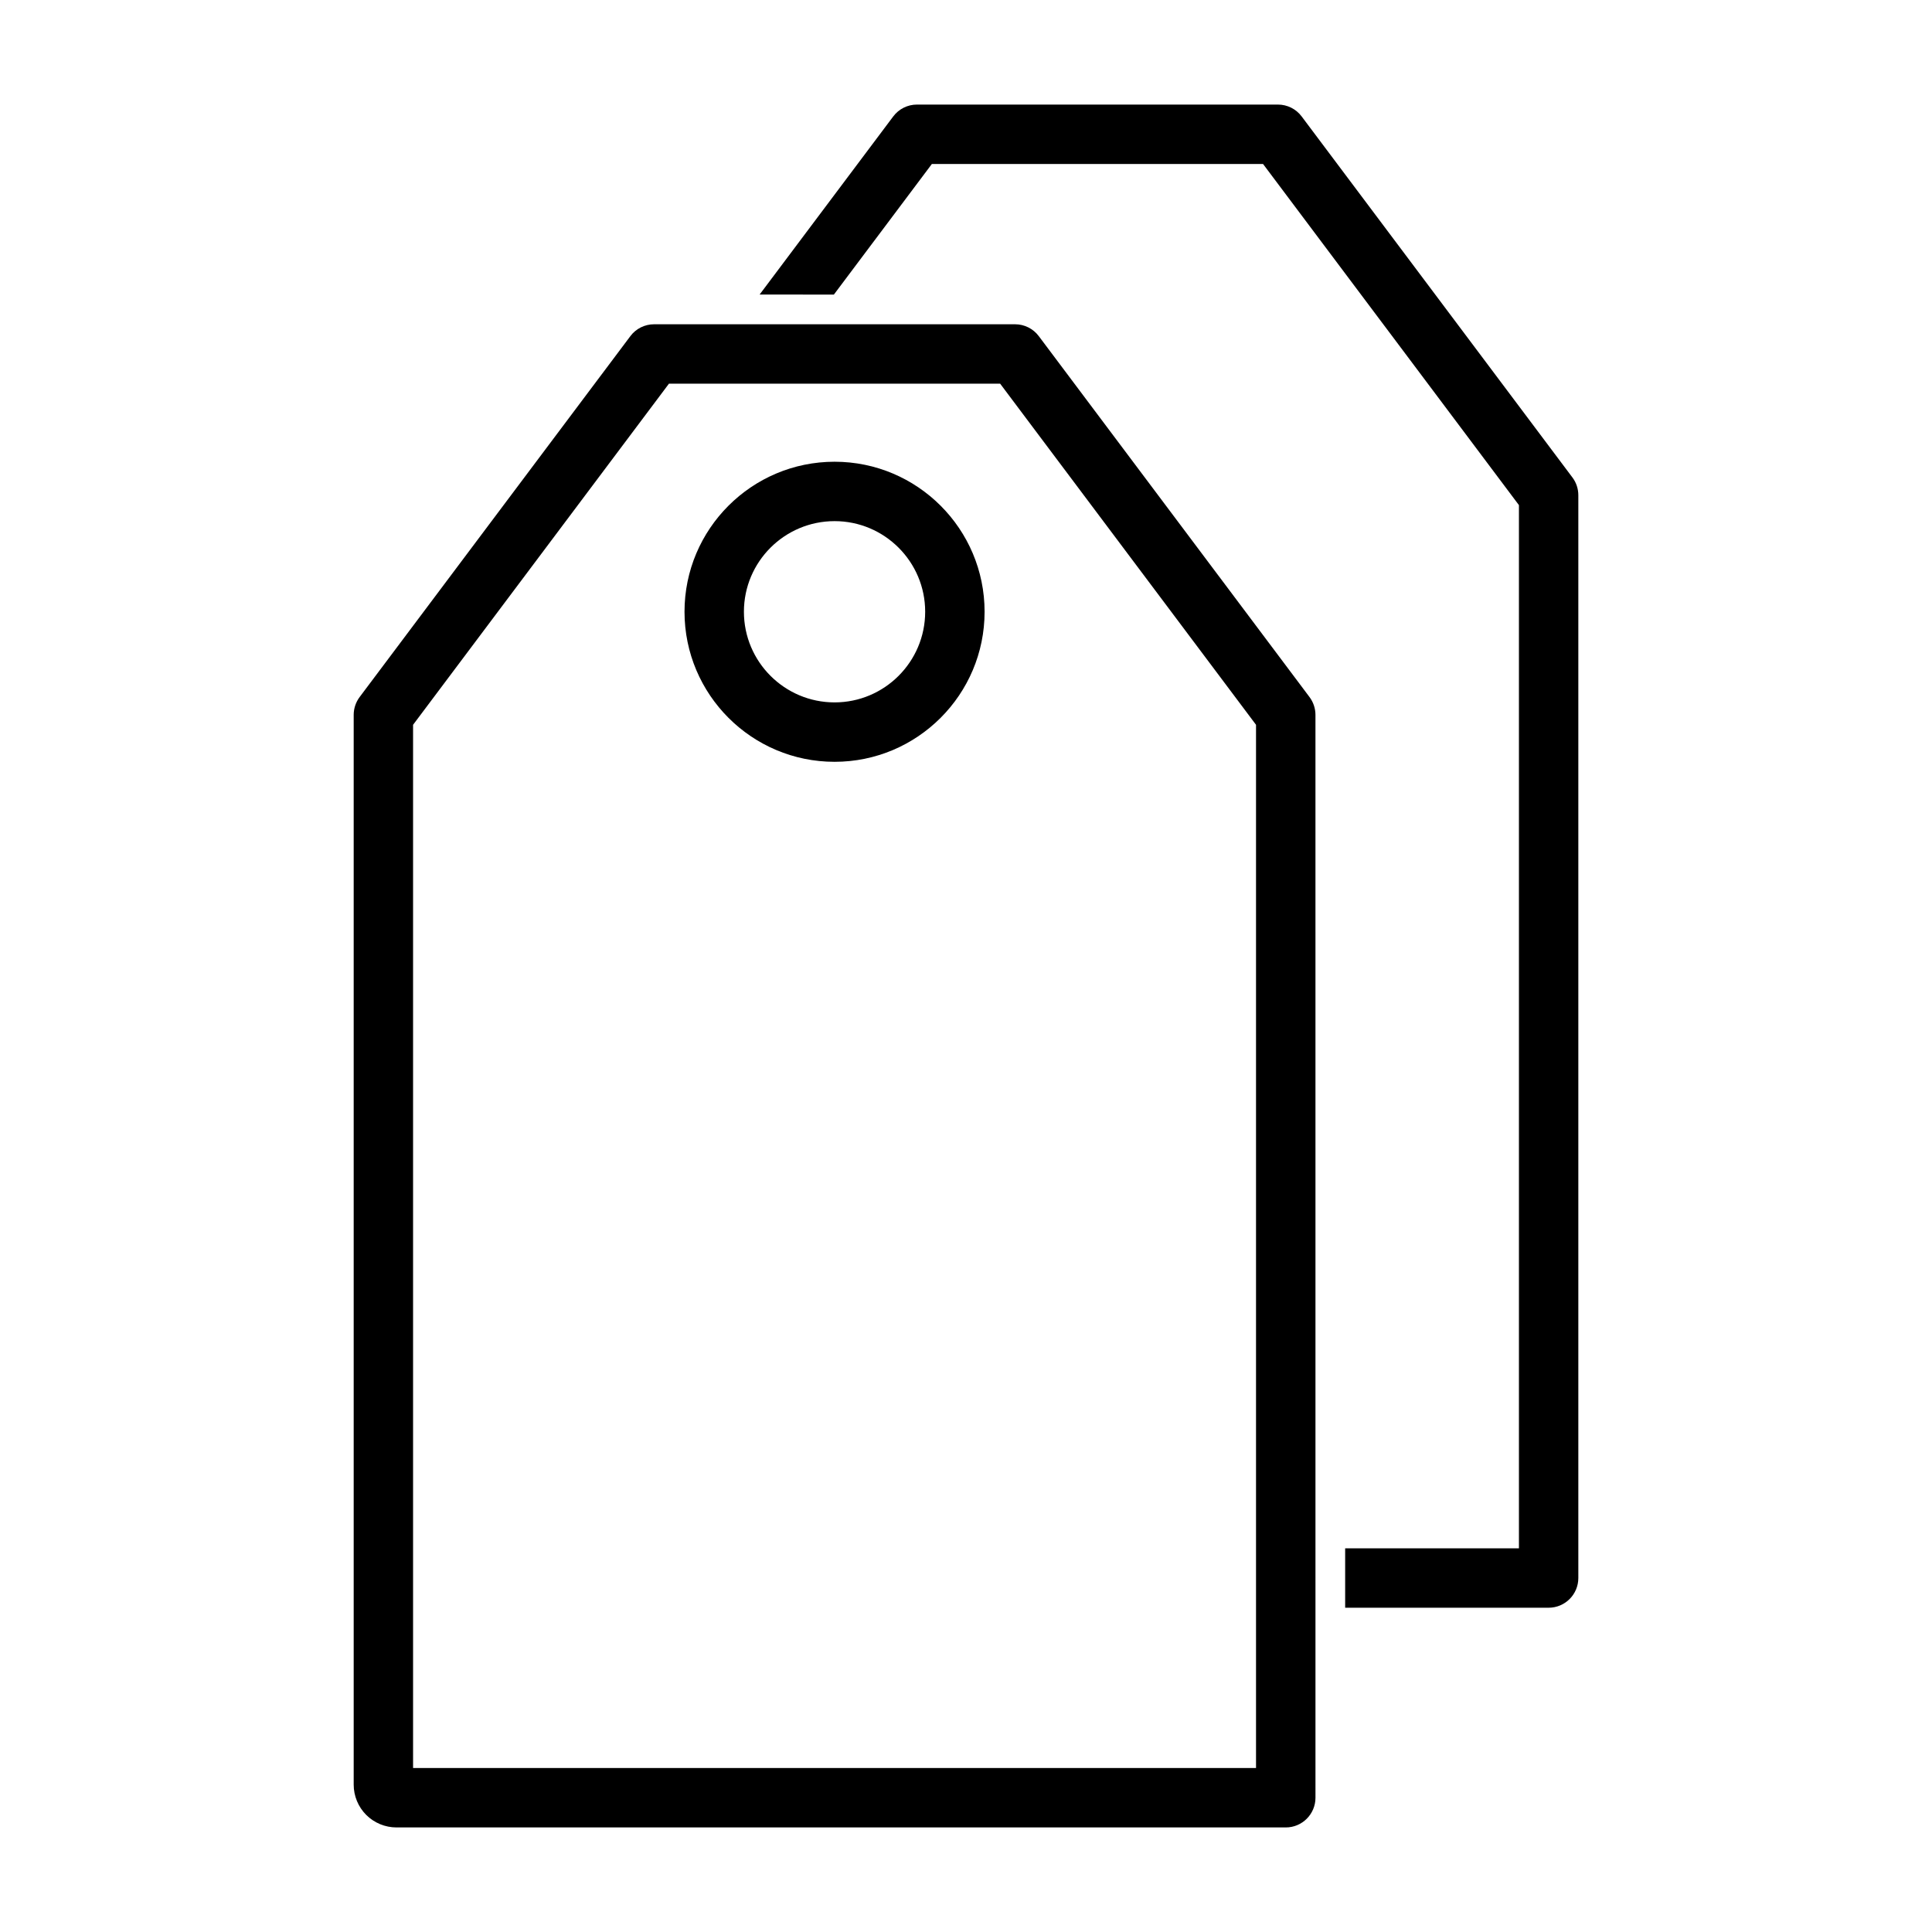 <?xml version="1.0" encoding="UTF-8"?>
<!-- Uploaded to: ICON Repo, www.svgrepo.com, Generator: ICON Repo Mixer Tools -->
<svg fill="#000000" width="800px" height="800px" version="1.1" viewBox="144 144 512 512" xmlns="http://www.w3.org/2000/svg">
 <path d="m492.61 333.45c0-1.699-0.551-3.352-1.574-4.723l-71.746-95.645c-1.48-1.984-3.809-3.148-6.297-3.148h-95.645c-2.488 0-4.816 1.164-6.297 3.148l-71.746 95.645c-1.023 1.371-1.574 3.023-1.574 4.723v283.49c0 3.023 1.195 5.902 3.32 8.031 2.125 2.125 5.023 3.32 8.031 3.32h235.66c4.344 0 7.871-3.527 7.871-7.871zm-239.14 279.09v-276.46s67.809-90.402 67.809-90.402h87.773l67.809 90.402v276.46zm91.836-390.48 35.41-47.199c1.48-1.984 3.809-3.148 6.297-3.148h95.645c2.488 0 4.816 1.164 6.297 3.148l71.746 95.66c1.023 1.355 1.574 3.008 1.574 4.723v286.95c0 4.344-3.527 7.871-7.871 7.871h-53.922v-15.742h46.051v-276.46s-67.809-90.402-67.809-90.402h-87.773l-25.961 34.605zm19.867 44.305c-21.945 0-39.77 17.82-39.77 39.754 0 21.945 17.82 39.77 39.77 39.77 21.93 0 39.754-17.82 39.754-39.77 0-21.93-17.82-39.754-39.754-39.754zm0 15.742c13.242 0 24.008 10.77 24.008 24.008 0 13.258-10.77 24.027-24.008 24.027-13.258 0-24.027-10.77-24.027-24.027 0-13.242 10.77-24.008 24.027-24.008z" fill-rule="evenodd"/>
</svg>